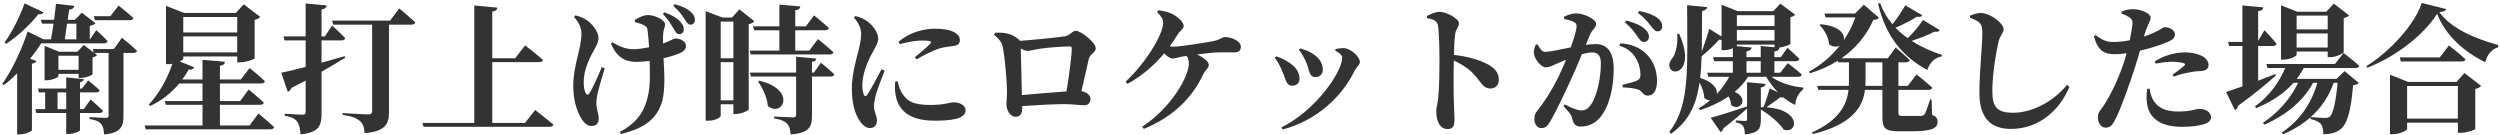 <svg width="574" height="31" viewBox="0 0 574 31" fill="none" xmlns="http://www.w3.org/2000/svg">
<path d="M29.76 4.64H21.792L21.536 3.712H25.344L27.232 1.28C27.232 1.28 29.344 2.944 30.624 4.128C30.528 4.48 30.208 4.64 29.76 4.64ZM5.632 0.768L9.984 2.816C9.824 3.136 9.536 3.36 8.8 3.264C7.136 5.408 4.256 8.224 1.376 10.08L1.056 9.728C2.944 7.168 4.8 3.232 5.632 0.768ZM15.392 5.44L14.88 9.024H17.536V5.44H15.392ZM6.912 13.472L8.352 14.016C8.224 14.304 7.904 14.528 7.328 14.624V29.92C7.264 30.144 5.888 30.848 4.544 30.848H3.936V16.832C2.976 17.824 1.952 18.752 0.864 19.552L0.544 19.232C3.008 15.776 5.312 10.528 6.336 7.232L9.984 9.024H11.712C11.904 8.032 12.096 6.752 12.288 5.44H9.664L9.376 4.544H12.416C12.576 3.296 12.736 2.016 12.864 0.864L17.056 1.344C16.992 1.824 16.576 2.176 15.872 2.24L15.552 4.544H17.216L18.784 2.912L21.92 5.312C21.728 5.568 21.248 5.824 20.608 5.952V9.024H20.672L22.112 6.912C22.112 6.912 23.776 8.416 24.704 9.44C24.608 9.792 24.32 9.952 23.872 9.952H9.472C8.768 11.04 7.904 12.256 6.912 13.472ZM13.216 25.056H15.2V21.216H13.216V25.056ZM22.816 25.952H18.368V29.888C18.368 30.144 16.928 30.752 15.808 30.752H15.2V25.952H8.352L8.096 25.056H10.368V21.216H8.96L8.704 20.32H15.2V17.76L19.264 18.176C19.2 18.496 19.008 18.752 18.368 18.88V20.32H18.816L20.256 18.464C20.256 18.464 21.888 19.776 22.88 20.704C22.784 21.056 22.496 21.216 22.048 21.216H18.368V25.056H19.232L20.8 22.848C20.8 22.848 22.592 24.384 23.648 25.44C23.552 25.792 23.264 25.952 22.816 25.952ZM13.408 16.032H18.048V12.8H13.408V16.032ZM26.144 11.264L28 8.672C28 8.672 30.208 10.432 31.456 11.648C31.392 12 31.04 12.16 30.592 12.16H28.352V26.592C28.352 28.928 27.808 30.528 23.904 30.88C23.84 29.824 23.68 28.992 23.232 28.48C22.784 27.936 22.112 27.552 20.576 27.328V26.88C20.576 26.88 23.616 27.072 24.288 27.072C24.8 27.072 24.928 26.88 24.928 26.496V12.16H21.664L22.304 12.64C22.144 12.832 21.76 13.056 21.248 13.184V17.056C21.216 17.28 19.648 17.888 18.624 17.888H18.048V16.96H13.408V17.504C13.408 17.76 12 18.432 10.688 18.432H10.24V10.528L13.568 11.872H17.76L19.232 10.336L21.536 12.064L21.312 11.264H26.144ZM54.464 3.904H42.08V7.456H54.464V3.904ZM42.08 12.032H54.464V8.352H42.08V12.032ZM57.312 28.8L59.328 26.048C59.328 26.048 61.6 27.904 62.944 29.184C62.848 29.536 62.496 29.696 62.048 29.696H33.472L33.216 28.8H46.496V24.064H38.08L37.824 23.2H46.496V19.168H41.152C39.2 21.504 36.928 23.2 34.496 24.32L34.144 24.032C36.224 21.856 38.304 18.432 39.584 14.656C39.296 14.688 38.976 14.72 38.688 14.72H38.112V1.344L42.304 2.976H54.144L55.968 0.992L59.744 3.872C59.552 4.128 59.136 4.416 58.464 4.544V13.376C58.432 13.632 56.448 14.304 55.168 14.304H54.464V12.96H42.08V13.504C42.08 13.664 41.76 13.888 41.28 14.112L44.576 15.456C44.416 15.872 44.032 16.064 43.328 15.968C42.88 16.768 42.368 17.536 41.856 18.24H46.496V13.728L51.648 14.176C51.584 14.656 51.36 14.976 50.496 15.104V18.24H55.296L57.312 15.616C57.312 15.616 59.552 17.408 60.832 18.656C60.736 19.008 60.416 19.168 59.968 19.168H50.496V23.2H55.136L57.088 20.544C57.088 20.544 59.296 22.336 60.576 23.584C60.48 23.936 60.128 24.064 59.712 24.064H50.496V28.8H57.312ZM79.136 12.896L79.264 13.248C77.856 14.112 76.064 15.2 73.824 16.48V26.112C73.824 28.832 73.28 30.4 68.992 30.848C68.896 29.504 68.704 28.576 68.224 27.936C67.744 27.264 66.976 26.848 65.376 26.56V26.112C65.376 26.112 68.736 26.336 69.472 26.336C70.016 26.336 70.176 26.144 70.176 25.728V18.496C69.152 19.04 68.064 19.616 66.912 20.192C66.784 20.576 66.432 20.96 66.08 21.088L64.576 16.704C65.696 16.48 67.712 16 70.176 15.36V9.28H65.344L65.088 8.352H70.176V0.8L75.008 1.248C74.944 1.728 74.624 2.048 73.824 2.176V8.352H74.592L76.256 5.856C76.256 5.856 78.176 7.584 79.264 8.768C79.168 9.12 78.848 9.28 78.4 9.28H73.824V14.4C75.552 13.92 77.344 13.408 79.136 12.896ZM89.568 4.736L91.648 1.92C91.648 1.92 93.984 3.84 95.36 5.152C95.264 5.504 94.912 5.664 94.464 5.664H89.312V25.728C89.312 28.32 88.576 30.208 83.712 30.56C83.648 29.28 83.328 28.32 82.592 27.744C81.856 27.136 80.928 26.72 78.656 26.368V25.952C78.656 25.952 83.648 26.272 84.64 26.272C85.216 26.272 85.44 25.984 85.44 25.568V5.664H76.512L76.256 4.736H89.568ZM120.544 28.224L122.88 25.248C122.88 25.248 125.472 27.264 127.072 28.608C126.976 28.96 126.624 29.12 126.144 29.12H97.248L96.992 28.224H108.896V1.248L114.208 1.76C114.112 2.208 113.888 2.528 113.024 2.656V13.376H118.272L120.576 10.432C120.576 10.432 123.136 12.384 124.672 13.76C124.576 14.112 124.256 14.272 123.808 14.272H113.024V28.224H120.544ZM152.192 3.232L152.544 2.816C154.144 3.424 155.424 4.064 156.288 5.088C156.864 5.792 157.024 6.208 156.992 6.816C156.992 7.424 156.576 7.84 155.936 7.84C155.392 7.84 155.104 7.328 154.656 6.592C154.144 5.76 153.504 4.544 152.192 3.232ZM138.176 15.392L138.848 15.68C138.208 17.728 137.472 20.288 137.152 21.696C137.024 22.432 136.928 22.976 136.928 23.872C136.928 25.024 137.472 26.08 137.472 27.264C137.472 28.32 136.864 28.928 135.776 28.928C134.88 28.928 134.048 28.224 133.376 27.04C132.512 25.568 131.616 23.168 131.616 19.584C131.616 15.104 133.504 11.072 133.504 7.68C133.504 6.208 132.672 4.864 131.808 3.904L132.096 3.52C133.184 3.776 133.888 4.096 134.656 4.576C135.648 5.216 137.408 7.008 137.408 8.768C137.408 9.664 136.96 10.432 136.32 11.616C135.072 13.824 134.016 16.352 134.016 18.88C134.016 19.872 134.176 20.832 134.464 21.376C134.72 21.824 135.04 21.856 135.296 21.44C136.128 20.224 137.344 17.376 138.176 15.392ZM145.792 5.088L145.728 4.608C146.688 3.968 147.872 3.456 148.736 3.456C150.272 3.456 152.704 4.512 152.704 5.664C152.704 6.208 152.32 6.72 152.256 7.84C152.224 8.416 152.224 9.184 152.224 9.984C152.672 9.824 153.088 9.664 153.44 9.504C154.528 9.024 154.848 8.832 155.04 8.832C156.224 8.832 157.504 9.504 157.504 10.528C157.504 11.168 157.184 11.68 156.16 12.16C155.36 12.544 153.984 12.992 152.352 13.376C152.544 16.8 152.832 21.344 151.776 24.032C150.304 28.032 146.912 29.696 142.56 30.784L142.304 30.304C145.6 28.512 147.712 26.368 148.672 22.4C149.344 20 149.248 16.864 149.152 13.984C148.128 14.112 147.104 14.208 146.144 14.208C144.16 14.208 141.76 13.664 140.288 10.016L140.608 9.696C142.368 10.784 143.84 11.296 145.472 11.296C146.464 11.296 147.744 11.104 149.024 10.848C148.928 9.44 148.832 8.032 148.704 7.136C148.64 6.4 148.448 6.112 148.032 5.888C147.392 5.504 146.656 5.312 145.792 5.088ZM154.592 1.344L154.912 0.96C156.64 1.44 157.792 1.952 158.624 2.752C159.328 3.392 159.552 3.904 159.552 4.608C159.552 5.152 159.2 5.664 158.528 5.664C157.984 5.664 157.632 5.12 157.152 4.352C156.672 3.648 156.064 2.624 154.592 1.344ZM165.472 23.04H168.384V14.272H165.472V23.04ZM168.384 4.96H165.472V13.376H168.384V4.96ZM169.76 2.144L173.184 4.864C172.992 5.152 172.512 5.408 171.904 5.568V25.12C171.872 25.376 170.208 26.176 168.928 26.176H168.384V23.936H165.472V26.624C165.472 26.88 164.384 27.712 162.624 27.712H162.016V2.56L165.888 4.032H168.064L169.76 2.144ZM172.128 11.616H178.944V6.944H173.152L172.896 6.048H178.944V1.056L183.744 1.472C183.712 1.92 183.456 2.24 182.592 2.368V6.048H185.024L186.912 3.52C186.912 3.52 189.024 5.248 190.304 6.432C190.208 6.784 189.888 6.944 189.44 6.944H182.592V11.616H185.824L187.808 8.96C187.808 8.96 190.048 10.752 191.36 12C191.264 12.352 190.944 12.512 190.496 12.512H172.384L172.128 11.616ZM174.048 18.72L174.336 18.528C183.136 20.64 179.584 27.104 176.288 24.32C176.16 22.4 175.104 20.224 174.048 18.72ZM186.88 16.672L188.48 14.4C188.48 14.4 190.432 15.968 191.552 17.056C191.488 17.408 191.136 17.568 190.688 17.568H186.432V26.592C186.432 29.12 185.856 30.496 181.536 30.88C181.44 29.76 181.248 28.928 180.704 28.384C180.16 27.84 179.424 27.456 177.728 27.168V26.752C177.728 26.752 181.344 26.944 182.08 26.944C182.624 26.944 182.784 26.784 182.784 26.4V17.568H172.416L172.16 16.672H182.784V13.024L187.424 13.44C187.392 13.856 187.072 14.112 186.432 14.208V16.672H186.88ZM202.4 15.904L203.104 16.224C202.464 17.952 201.344 20.736 201.056 21.92C200.8 23.2 200.64 23.872 200.64 24.384C200.64 25.536 201.344 26.624 201.344 27.584C201.344 28.736 200.768 29.408 199.712 29.408C198.944 29.408 198.176 28.832 197.536 27.968C196.352 26.368 195.584 23.872 195.584 20.288C195.584 17.344 196.48 13.984 196.992 12.064C197.376 10.528 197.696 9.216 197.728 7.808C197.728 6.336 196.896 4.96 196.064 4.032L196.384 3.68C197.44 3.936 198.144 4.224 198.912 4.736C199.904 5.376 201.632 7.136 201.632 8.896C201.632 9.792 201.184 10.432 200.416 11.904C199.2 14.016 197.984 16.96 197.984 19.68C197.984 20.672 198.144 21.312 198.336 21.696C198.528 22.176 198.816 22.208 199.136 21.728C199.936 20.576 201.568 17.504 202.4 15.904ZM205.536 18.72L206.08 18.656C206.272 19.424 206.528 20.384 206.912 21.056C208.16 23.264 209.664 24.096 213.664 24.096C216.896 24.096 218.208 23.488 218.88 23.488C220.256 23.488 221.696 24.096 221.696 25.312C221.696 27.296 218.464 27.712 214.592 27.712C208.544 27.712 206.048 25.12 205.568 21.408C205.44 20.448 205.472 19.488 205.536 18.72ZM206.56 10.144L206.336 9.6C208.768 7.392 212.192 6.592 214.592 6.592C216.736 6.592 218.048 6.848 219.136 7.424C220.128 7.968 220.384 8.608 220.384 9.184C220.384 9.984 219.968 10.368 219.168 10.528C218.208 10.688 217.056 10.72 215.744 11.104C214.304 11.584 212.192 12.576 210.464 13.632L210.048 13.152C211.456 11.968 213.056 10.624 213.6 10.016C213.92 9.632 214.08 9.312 211.744 9.312C210.784 9.312 209.248 9.408 206.56 10.144ZM234.624 21.824C237.568 21.568 241.824 21.184 244.864 20.992C245.472 17.408 246.08 12.64 246.08 11.168C246.08 10.816 245.984 10.656 245.632 10.656C243.968 10.656 240.384 10.944 238.656 11.2C237.632 11.36 236.576 11.68 235.936 11.68C235.52 11.68 234.944 11.456 234.368 11.136C234.464 13.632 234.56 19.36 234.624 21.824ZM228.224 7.968L228.48 7.52C230.432 7.424 232.16 7.584 233.856 9.024C234.016 9.152 234.112 9.248 234.176 9.376C237.312 9.152 243.072 8.576 244.384 8.352C245.76 8.16 246.112 7.072 247.008 7.072C248.16 7.072 251.584 9.728 251.584 11.104C251.584 12.032 250.24 12.416 249.984 13.536C249.6 15.328 248.928 18.176 248.288 20.928C249.376 21.12 250.368 21.76 250.368 22.688C250.368 23.552 249.92 24.16 248.896 24.16C247.84 24.16 246.112 23.904 244.352 23.904C241.888 23.904 238.144 24.128 234.688 24.352V24.992C234.688 25.984 234.304 26.816 233.12 26.816C232.064 26.816 231.072 25.408 231.072 23.968C231.072 23.136 231.232 21.92 231.2 20.768C231.2 18.944 230.72 13.12 230.24 10.816C229.984 9.664 229.504 9.088 228.224 7.968ZM265.696 2.784L265.92 2.368C267.2 2.496 268.256 2.752 269.152 3.2C270.304 3.808 271.776 5.024 271.776 5.952C271.776 6.656 271.04 6.912 270.464 7.808C269.856 8.768 269.248 9.728 268.576 10.624C268.896 10.688 269.184 10.72 269.472 10.72C270.976 10.72 276.896 9.76 278.592 9.44C280.096 9.152 280.576 8.512 281.216 8.512C282.688 8.512 284.896 9.344 284.896 10.752C284.896 11.424 284.608 12.032 283.424 12.032C282.208 12.032 280.384 11.968 278.816 12.064C277.824 12.128 276.32 12.32 274.848 12.512C276.416 13.216 277.536 14.208 277.536 14.912C277.536 15.648 276.736 16.096 276.384 16.832C273.664 22.656 269.248 26.848 262.624 29.6L262.24 29.088C268.736 24.896 272.96 17.696 272.96 14.528C272.96 13.792 272.8 13.248 272.416 12.832L271.264 13.024C270.432 13.184 269.792 13.44 269.216 13.44C268.64 13.44 267.904 12.864 267.296 12.256C265.024 14.976 262.304 17.376 258.848 19.264L258.432 18.752C262.624 14.944 267.072 8.096 267.072 5.184C267.072 4.416 266.688 3.872 265.696 2.784ZM299.942 14.4C299.558 13.504 298.79 12.032 298.246 11.456L298.534 11.104C299.526 11.424 300.326 11.68 301.222 12.224C302.726 13.12 303.718 14.336 303.718 16.032C303.718 17.12 302.886 17.696 302.054 17.696C300.55 17.696 300.71 16.288 299.942 14.4ZM311.046 16.192C308.326 21.824 302.662 27.584 294.502 29.728L294.214 29.248C302.022 25.408 308.166 16.544 308.166 13.248C308.166 12.64 307.526 12.128 306.598 11.648L306.63 11.264C307.11 11.168 307.878 11.04 308.454 11.04C310.086 11.072 312.23 12.992 312.23 14.24C312.23 14.88 311.398 15.456 311.046 16.192ZM294.406 16.352C293.862 15.008 293.286 14.048 292.678 13.28L292.998 12.928C293.958 13.216 294.918 13.696 295.462 14.048C297.286 15.04 298.374 16.48 298.374 18.048C298.374 18.976 297.798 19.68 296.678 19.68C295.27 19.68 295.206 18.112 294.406 16.352ZM327.654 4.16L327.622 3.648C328.518 3.232 329.574 2.72 330.534 2.72C332.134 2.72 334.982 4.288 334.982 5.344C334.982 6.272 334.278 6.592 334.118 7.776C333.926 9.024 333.862 10.752 333.83 12.608C337.03 12.96 340.006 13.824 341.798 14.88C343.206 15.712 344.134 16.672 344.134 18.368C344.134 19.392 343.43 20.32 342.278 20.32C340.23 20.32 340.102 18.56 337.638 16.288C336.646 15.456 335.494 14.688 333.798 13.888C333.702 17.28 333.734 21.376 333.83 24.128C333.894 25.76 333.958 26.848 333.958 27.296C333.958 28.96 333.606 29.632 332.326 29.632C330.662 29.632 329.766 27.904 329.766 25.536C329.766 24.672 330.054 23.936 330.214 22.528C330.47 20.128 330.502 15.84 330.502 13.92C330.502 11.264 330.406 7.232 330.15 5.792C329.958 4.736 328.966 4.384 327.654 4.16ZM373.094 5.152L373.414 4.704C375.174 5.184 376.678 5.76 377.67 6.688C378.374 7.296 378.598 7.84 378.598 8.448C378.598 9.12 378.118 9.632 377.446 9.632C376.902 9.632 376.486 9.184 375.974 8.416C375.398 7.552 374.598 6.4 373.094 5.152ZM365.094 7.904L364.102 10.304C364.87 10.208 365.67 10.112 366.278 10.112C368.838 10.112 370.502 11.648 370.502 15.904C370.502 20 369.542 24.608 367.174 27.2C366.15 28.32 364.646 29.056 363.014 29.056C361.766 29.056 361.286 28.576 360.902 26.976C360.742 26.336 360.518 26.048 358.982 24.384L359.27 23.968C360.87 24.8 362.118 25.344 362.982 25.344C364.006 25.344 364.518 25.024 365.126 24.224C366.662 22.368 367.558 17.824 367.558 14.624C367.558 12.896 367.014 12.032 365.51 12.032C364.934 12.032 364.102 12.192 363.206 12.448C362.342 14.56 361.35 16.864 360.55 18.592C359.078 21.792 357.094 25.92 355.942 27.872C355.238 29.088 354.726 29.408 353.862 29.408C353.094 29.408 352.294 28.64 352.294 27.424C352.294 26.464 352.422 26.08 353.03 25.344C354.598 23.392 356.326 20.704 357.894 17.504C358.502 16.256 359.046 14.976 359.558 13.728C358.758 14.048 357.99 14.368 357.414 14.624C356.358 15.104 355.75 15.456 354.886 15.456C353.926 15.456 352.454 13.792 352.23 12.48C352.07 11.616 352.326 10.912 352.582 10.272L353.03 10.176C353.606 11.2 353.99 11.904 354.822 11.904C355.91 11.904 358.182 11.36 360.646 10.88C361.478 8.576 361.99 6.72 361.99 6.08C361.99 5.664 361.862 5.312 361.478 5.12C360.966 4.768 360.006 4.544 359.11 4.352V3.872C359.782 3.52 360.678 3.072 362.022 3.072C363.494 3.072 366.47 4.352 366.47 5.472C366.47 6.368 365.542 6.848 365.094 7.904ZM371.814 10.528L372.006 9.952C374.086 10.048 376.262 10.72 377.862 12.256C379.654 13.92 380.454 16.16 380.454 18.656C380.454 20.576 379.75 21.952 378.342 21.952C377.222 21.984 377.158 20.96 376.102 20.544C375.398 20.288 373.734 20.096 372.614 20.064L372.518 19.488C373.862 19.136 374.95 18.88 375.654 18.592C376.39 18.272 376.678 17.92 376.646 17.056C376.646 16.128 376.39 14.624 375.526 13.248C374.694 11.936 373.542 10.976 371.814 10.528ZM376.07 2.944L376.358 2.528C378.182 2.88 379.622 3.424 380.518 4.096C381.35 4.704 381.638 5.344 381.638 6.08C381.638 6.752 381.254 7.2 380.582 7.2C379.974 7.2 379.622 6.688 378.982 5.888C378.406 5.152 377.734 4.224 376.07 2.944ZM385.094 7.776H385.542C387.046 11.072 387.43 14.24 385.99 15.808C384.294 17.472 382.054 15.424 384.07 13.248C384.678 12.448 385.286 10.176 385.094 7.776ZM400.998 16.704H404.262V14.048H400.998V16.704ZM395.27 11.52V9.152C395.11 9.152 394.918 9.152 394.726 9.088C393.894 10.08 392.198 11.68 390.694 12.928C390.63 14.688 390.534 16.352 390.374 17.888C393.414 18.848 394.342 20.416 394.182 21.568C395.334 20.352 396.294 19.008 397.03 17.632H392.23L391.974 16.704H397.862V14.048H393.574L393.318 13.12H397.862V11.072C397.286 11.328 396.518 11.52 395.75 11.52H395.27ZM407.43 3.488H398.79V5.984H407.43V3.488ZM398.79 9.312H407.43V6.88H398.79V9.312ZM404.262 10.56L407.43 10.848V10.24H398.79V10.464C398.79 10.496 398.758 10.56 398.694 10.592L402.182 10.912C402.118 11.36 401.83 11.68 400.998 11.808V13.12H404.262V10.56ZM412.838 17.632H406.726C408.582 19.008 411.462 19.904 414.022 20.096V20.48C412.838 21.504 412.326 22.656 412.166 24.096C411.206 23.648 410.31 23.04 409.446 22.368C409.286 22.4 409.03 22.4 408.678 22.368C407.974 22.976 406.566 23.904 405.542 24.64C413.766 25.152 412.774 30.88 409.542 29.76C408.486 28.16 406.15 26.24 404.294 25.152V27.328C404.294 29.504 403.878 30.56 400.614 30.848C400.582 30.016 400.518 29.376 400.198 28.928C399.942 28.576 399.526 28.256 398.534 28.096V27.648C398.534 27.648 400.262 27.776 400.678 27.776C401.03 27.776 401.126 27.648 401.126 27.328V24.928C399.91 26.016 398.15 27.552 395.686 29.472C395.59 29.888 395.334 30.208 395.046 30.336L392.774 27.04C394.31 26.656 397.734 25.568 401.126 24.448V18.88L405.382 19.264C405.318 19.744 404.998 19.968 404.294 20.096V24.608H404.934L404.902 24.576C405.382 23.424 406.022 21.376 406.342 20.288L408.23 21.216C407.174 20.128 406.246 18.88 405.51 17.632H401.35C400.55 18.912 399.526 20.064 398.278 21.088C401.702 22.56 399.526 25.728 397.478 24.128C397.446 23.488 397.222 22.784 396.902 22.144C395.014 23.424 392.774 24.48 390.31 25.312L390.054 24.864C390.982 24.32 391.846 23.712 392.646 23.04C392.23 23.04 391.75 22.88 391.302 22.496C391.27 21.344 390.79 20.032 390.214 18.944C389.51 24 387.782 27.808 383.654 30.72L383.302 30.24C388.134 24.064 387.366 15.328 387.366 1.184L391.974 1.632C391.878 2.112 391.526 2.4 390.79 2.528C390.758 5.92 390.79 9.024 390.726 11.84C391.398 10.048 392.134 7.808 392.454 6.624L395.27 8.384V1.088L398.982 2.56H407.142L408.774 0.832L412.166 3.36C412.006 3.616 411.622 3.84 411.078 3.936V10.048C411.046 10.272 409.542 10.816 408.39 10.944H408.582C408.518 11.392 408.23 11.712 407.398 11.84V13.12H408.87L410.406 10.976C410.406 10.976 412.134 12.48 413.158 13.536C413.062 13.888 412.742 14.048 412.326 14.048H407.398V16.704H408.742L410.47 14.496C410.47 14.496 412.486 16 413.702 17.12C413.638 17.472 413.286 17.632 412.838 17.632ZM428.294 19.712H432.198V14.304H428.326V18.624C428.326 18.976 428.326 19.36 428.294 19.712ZM443.494 22.816L443.622 26.368C444.614 26.784 444.87 27.232 444.87 27.936C444.87 29.472 443.558 30.144 438.758 30.144H435.942C432.87 30.144 432.198 29.44 432.198 26.912V20.64H428.198C427.718 24.448 425.446 28.512 416.23 30.784L416.006 30.432C422.182 27.616 424.006 24.192 424.422 20.64H417.478L417.222 19.712H424.486C424.518 19.36 424.518 19.008 424.518 18.656V14.304H422.054L421.958 13.952C420.102 15.104 417.958 16.096 415.558 16.832L415.334 16.448C418.182 14.912 420.582 12.832 422.438 10.432C421.798 10.848 420.87 10.848 419.942 10.144C419.846 8.544 418.854 6.784 417.766 5.76L418.022 5.568C422.438 5.952 423.654 7.872 423.334 9.248C424.454 7.584 425.35 5.824 425.99 4H419.174L418.886 3.104H425.926L427.942 1.088L431.398 4.064C431.174 4.416 430.854 4.512 430.118 4.576C428.614 7.968 426.214 11.008 422.822 13.376H433.446L435.238 10.912C435.238 10.912 437.286 12.608 438.47 13.792C438.406 14.144 438.054 14.304 437.606 14.304H435.878V14.848V19.712H438.022L440.038 17.088C440.038 17.088 442.31 18.88 443.654 20.128C443.558 20.48 443.238 20.64 442.758 20.64H435.878V25.952C435.878 26.464 436.006 26.624 436.902 26.624H439.142H441.062C441.414 26.592 441.67 26.496 441.894 26.24C442.182 25.76 442.662 24.352 443.174 22.816H443.494ZM441.51 4.576L445.382 6.912C445.19 7.2 444.902 7.392 444.166 7.264C442.854 7.968 440.838 8.768 438.918 9.376C441.094 10.784 443.494 11.84 445.894 12.608L445.798 12.96C444.23 13.216 443.078 14.368 442.502 16.064C436.966 13.088 433.03 8.512 431.206 0.896L431.654 0.672C432.326 2.528 433.318 4.16 434.502 5.568C435.654 4.128 436.838 2.336 437.446 1.216L441.35 3.488C441.158 3.808 440.902 3.968 440.134 3.84C438.918 4.64 436.998 5.6 435.206 6.368C436.07 7.264 437.03 8.064 438.022 8.768C439.366 7.456 440.806 5.696 441.51 4.576ZM454.406 5.152C453.862 4.704 453.382 4.48 452.326 4.096V3.584C453.158 3.264 453.99 2.976 454.822 2.976C456.998 3.008 460.038 5.376 460.038 6.688C460.038 7.584 459.174 8.096 458.822 9.728C458.15 12.8 457.446 17.184 457.446 20.864C457.446 24.512 458.438 25.888 462.214 25.888C466.886 25.888 471.75 23.008 474.566 19.488L475.142 19.904C473.03 25.12 468.294 29.6 461.702 29.6C457.222 29.6 454.47 27.264 454.47 21.28C454.47 16.704 455.142 10.208 455.142 7.808C455.142 6.24 454.982 5.664 454.406 5.152ZM494.918 14.592L494.726 14.112C496.39 12.992 498.982 12.032 501.574 12.032C503.686 12.032 505.03 12.544 505.734 12.928C506.694 13.536 507.078 14.24 507.078 14.912C507.078 15.808 506.47 16.288 505.094 16.32C504.518 16.352 503.814 16.384 502.982 16.576C501.574 16.768 500.198 17.184 499.078 17.6L498.79 17.184C499.718 16.544 501.286 15.328 501.606 14.976C501.766 14.784 501.702 14.624 501.446 14.528C500.774 14.304 499.622 14.176 498.694 14.176C497.702 14.176 496.358 14.336 494.918 14.592ZM492.39 7.904L492.262 8.384C493.638 7.936 494.726 7.456 495.59 6.976C496.23 6.624 496.71 6.24 496.998 6.24C497.798 6.24 499.366 6.688 499.366 7.936C499.366 8.832 498.662 9.344 496.326 10.176C495.398 10.528 493.35 11.168 491.334 11.648C490.95 12.992 490.534 14.496 490.054 15.872C488.87 19.52 486.854 25.248 485.606 27.552C485.03 28.64 484.582 29.312 483.398 29.312C482.438 29.312 481.67 28.256 481.67 26.944C481.67 25.632 482.47 25.184 483.366 23.68C484.55 21.76 486.086 18.848 487.494 14.784C487.75 14.048 488.006 13.152 488.262 12.224C487.366 12.352 486.406 12.448 485.67 12.448C483.238 12.448 481.766 11.84 480.742 8.352L481.126 8.064C482.79 9.248 483.718 9.632 485.062 9.632C486.406 9.664 487.814 9.472 488.998 9.248C489.318 7.712 489.542 6.336 489.606 5.536C489.638 4.736 489.542 4.48 488.998 4.064C488.518 3.68 487.878 3.392 487.11 3.136L487.142 2.656C488.006 2.304 488.838 2.08 489.766 2.112C491.718 2.112 493.766 3.136 493.798 4C493.798 4.864 493.126 5.472 492.39 7.904ZM492.998 20.384L493.542 20.352C493.67 21.152 493.894 22.304 494.534 23.232C495.782 25.056 497.638 25.6 500.23 25.6C503.046 25.6 504.262 24.992 504.902 24.992C506.15 24.992 507.654 25.568 507.654 26.944C507.654 27.776 506.854 28.352 505.574 28.64C504.55 28.896 503.142 29.12 500.998 29.12C496.102 29.12 493.286 27.136 492.934 23.552C492.742 22.528 492.87 21.28 492.998 20.384ZM534.438 3.584H527.302V6.752H534.438V3.584ZM527.302 10.912H534.438V7.68H527.302V10.912ZM527.302 11.84V12.576C527.302 12.896 525.734 13.696 524.23 13.696H523.718V1.216L527.462 2.688H534.118L535.846 0.832L539.334 3.52C539.142 3.776 538.726 4.032 538.118 4.16V11.968C538.086 12.256 536.358 13.12 535.078 13.12H534.438V11.84H527.302ZM522.438 16.992L522.566 17.312C520.774 18.912 517.894 21.376 513.862 24.288C513.798 24.736 513.51 25.12 513.126 25.28L511.11 21.12C511.91 20.864 513.222 20.416 514.854 19.84V10.56H511.814L511.558 9.632H514.854V1.248L519.654 1.696C519.59 2.144 519.366 2.464 518.47 2.56V9.376L519.91 6.944C519.91 6.944 521.766 8.8 522.694 10.048C522.598 10.4 522.31 10.56 521.862 10.56H518.47V18.528C519.75 18.048 521.094 17.504 522.438 16.992ZM536.71 19.008H535.814C534.726 22.08 532.998 24.704 530.534 26.88C531.558 26.976 533.158 27.072 533.798 27.072C534.31 27.072 534.566 27.008 534.886 26.816C535.654 26.176 536.294 23.584 536.71 19.008ZM536.454 18.112L538.31 16.32L541.574 19.04C541.318 19.328 540.934 19.488 540.262 19.584C539.782 25.632 538.886 28.608 537.222 29.792C536.198 30.528 534.982 30.816 533.414 30.816C533.414 29.824 533.286 28.96 532.87 28.48C532.454 27.968 531.622 27.584 530.502 27.328V26.912C528.774 28.448 526.662 29.76 524.166 30.848L523.91 30.432C528.102 27.616 530.758 23.616 532.07 19.008H531.078C528.87 23.168 524.902 26.4 519.91 28.64L519.558 28.192C523.142 25.856 525.958 22.528 527.654 19.008H526.598C524.454 21.44 521.51 23.392 518.022 24.832L517.734 24.416C520.902 22.208 523.27 18.944 524.678 15.616H520.614L520.358 14.688H536.102L538.086 12.16C538.086 12.16 540.326 13.888 541.702 15.104C541.606 15.456 541.286 15.616 540.806 15.616H528.934C528.486 16.48 527.942 17.312 527.334 18.112H536.454ZM552.678 27.232H564.326V19.744H552.678V27.232ZM564.006 18.816L565.83 16.768L569.67 19.712C569.446 19.968 568.998 20.288 568.326 20.416V29.6C568.294 29.824 566.31 30.496 564.998 30.496H564.326V28.16H552.678V29.6C552.678 29.952 550.95 30.816 549.318 30.816H548.742V17.152L552.934 18.816H564.006ZM560.166 13.184L562.278 10.432C562.278 10.432 564.646 12.288 566.086 13.6C565.99 13.952 565.67 14.112 565.19 14.112H551.238L550.982 13.184H560.166ZM556.006 0.672L561.638 2.08C561.51 2.496 561.094 2.688 560.07 2.784C562.918 6.72 568.678 8.992 573.606 10.336L573.574 10.848C571.942 11.296 570.918 12.896 570.63 14.304C565.766 11.904 561.51 8.192 559.558 3.168C556.518 8.032 549.958 13.088 543.526 15.552L543.334 15.168C548.838 11.808 554.662 5.28 556.006 0.672Z" fill="#333333"/>
</svg>
